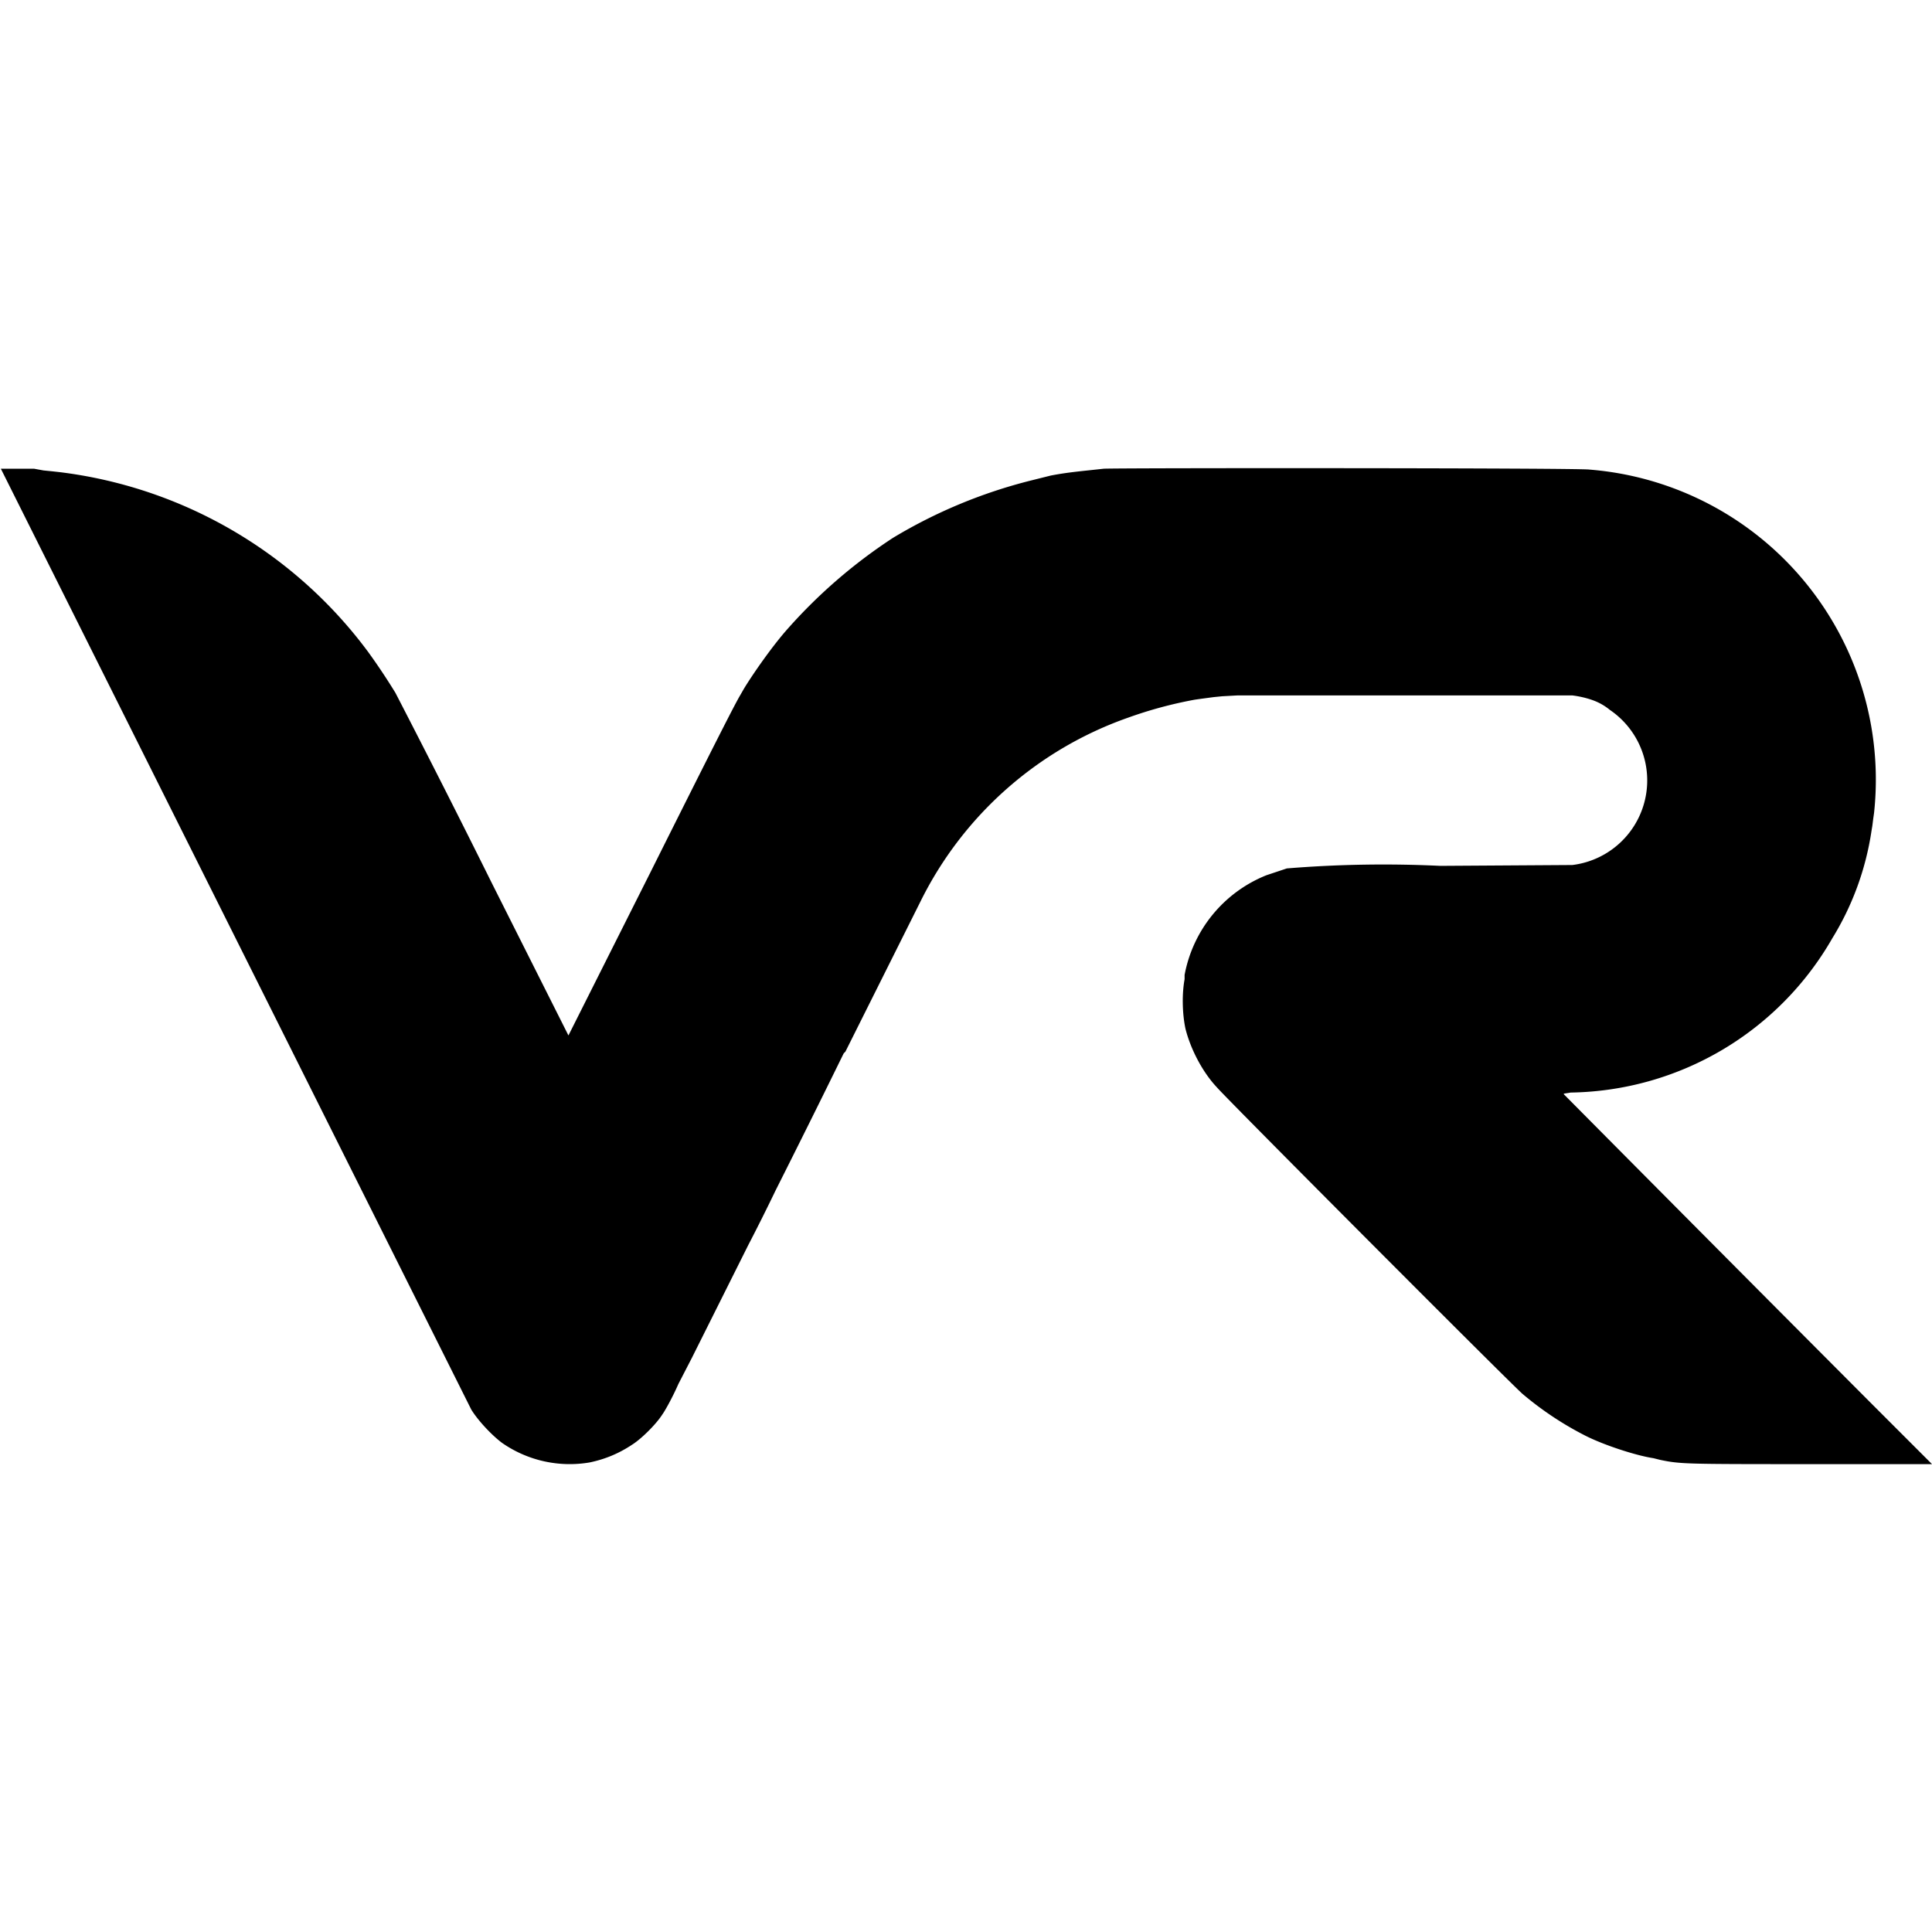 <svg version="1.0" xmlns="http://www.w3.org/2000/svg" viewBox="0 0 2267 2267"><path d="m1 550 552 1104c8 13 24 30 36 39a139 139 0 0 0 103 23c19-4 35-11 50-21 11-7 28-24 35-35 3-4 12-20 19-36l16-31 33-66 33-66a2366 2366 0 0 0 32-64 16988 16988 0 0 0 80-161l2-2 88-176a431 431 0 0 1 244-216 494 494 0 0 1 78-21l7-1 15-2 10-1 18-1h393c8 1 17 3 25 6a67 67 0 0 1 19 11 100 100 0 0 1-44 182l-155 1a1397 1397 0 0 0-180 3l-24 8a157 157 0 0 0-96 117v5c-3 16-3 39 1 58 6 24 20 51 37 69 11 13 351 354 359 360a383 383 0 0 0 74 49c22 11 59 23 79 26l8 2c24 5 30 5 178 5h141l-71-71a186792 186792 0 0 1-361-363c-1-1 3-1 8-2a360 360 0 0 0 307-181 334 334 0 0 0 46-126l1-6 1-8 1-7a365 365 0 0 0-334-403c-13-2-558-2-570-1-27 3-41 4-62 8l-12 3-12 3a593 593 0 0 0-161 67 612 612 0 0 0-123 106c-18 20-41 53-52 71l-4 7c-6 10-24 45-106 209l-96 191-90-179a15374 15374 0 0 0-113-223 745 745 0 0 0-32-48A531 531 0 0 0 70 554l-9-1-10-1-11-2H1z"/></svg>
